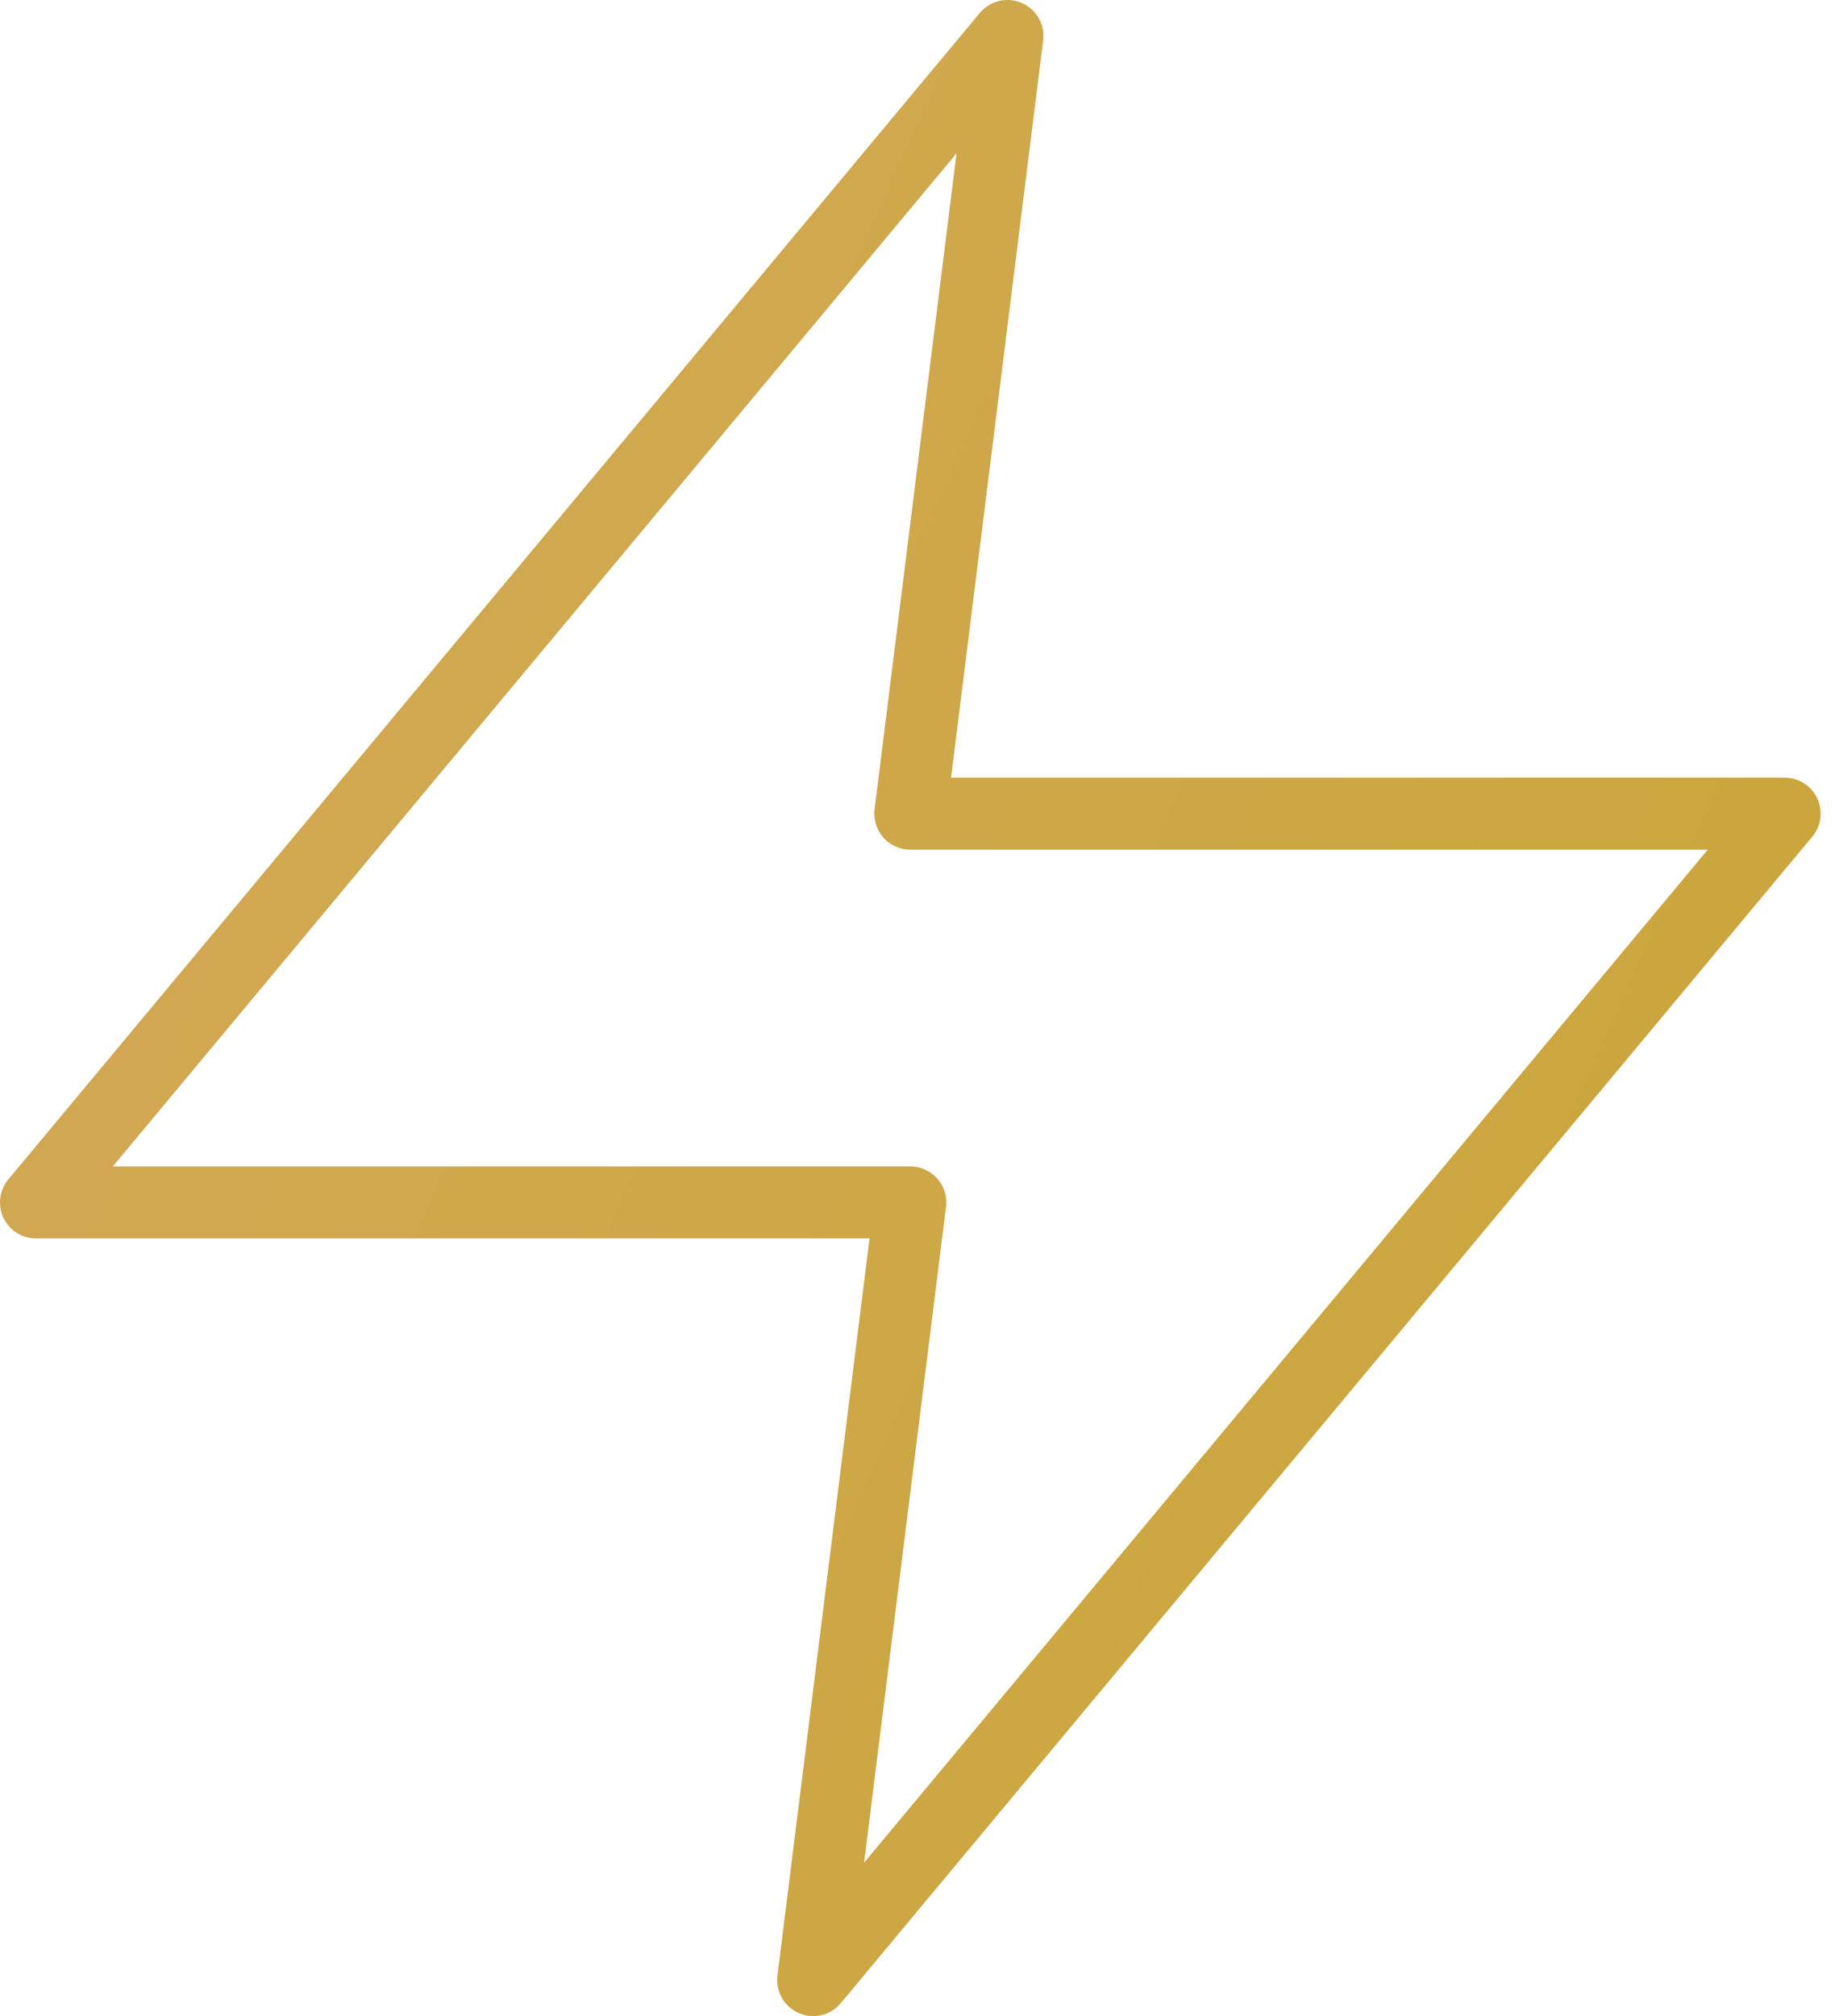 <?xml version="1.0" encoding="UTF-8"?> <svg xmlns="http://www.w3.org/2000/svg" width="51" height="56" viewBox="0 0 51 56" fill="none"><path d="M28 1L1 33.4H25.3L22.6 55L49.6 22.6H25.3L28 1Z" stroke="url(#paint0_linear_15_873)" stroke-width="2" stroke-linecap="round" stroke-linejoin="round"></path><defs><linearGradient id="paint0_linear_15_873" x1="1" y1="1" x2="69.433" y2="31.929" gradientUnits="userSpaceOnUse"><stop stop-color="#D3A958"></stop><stop offset="1" stop-color="#C8A533"></stop></linearGradient></defs></svg> 